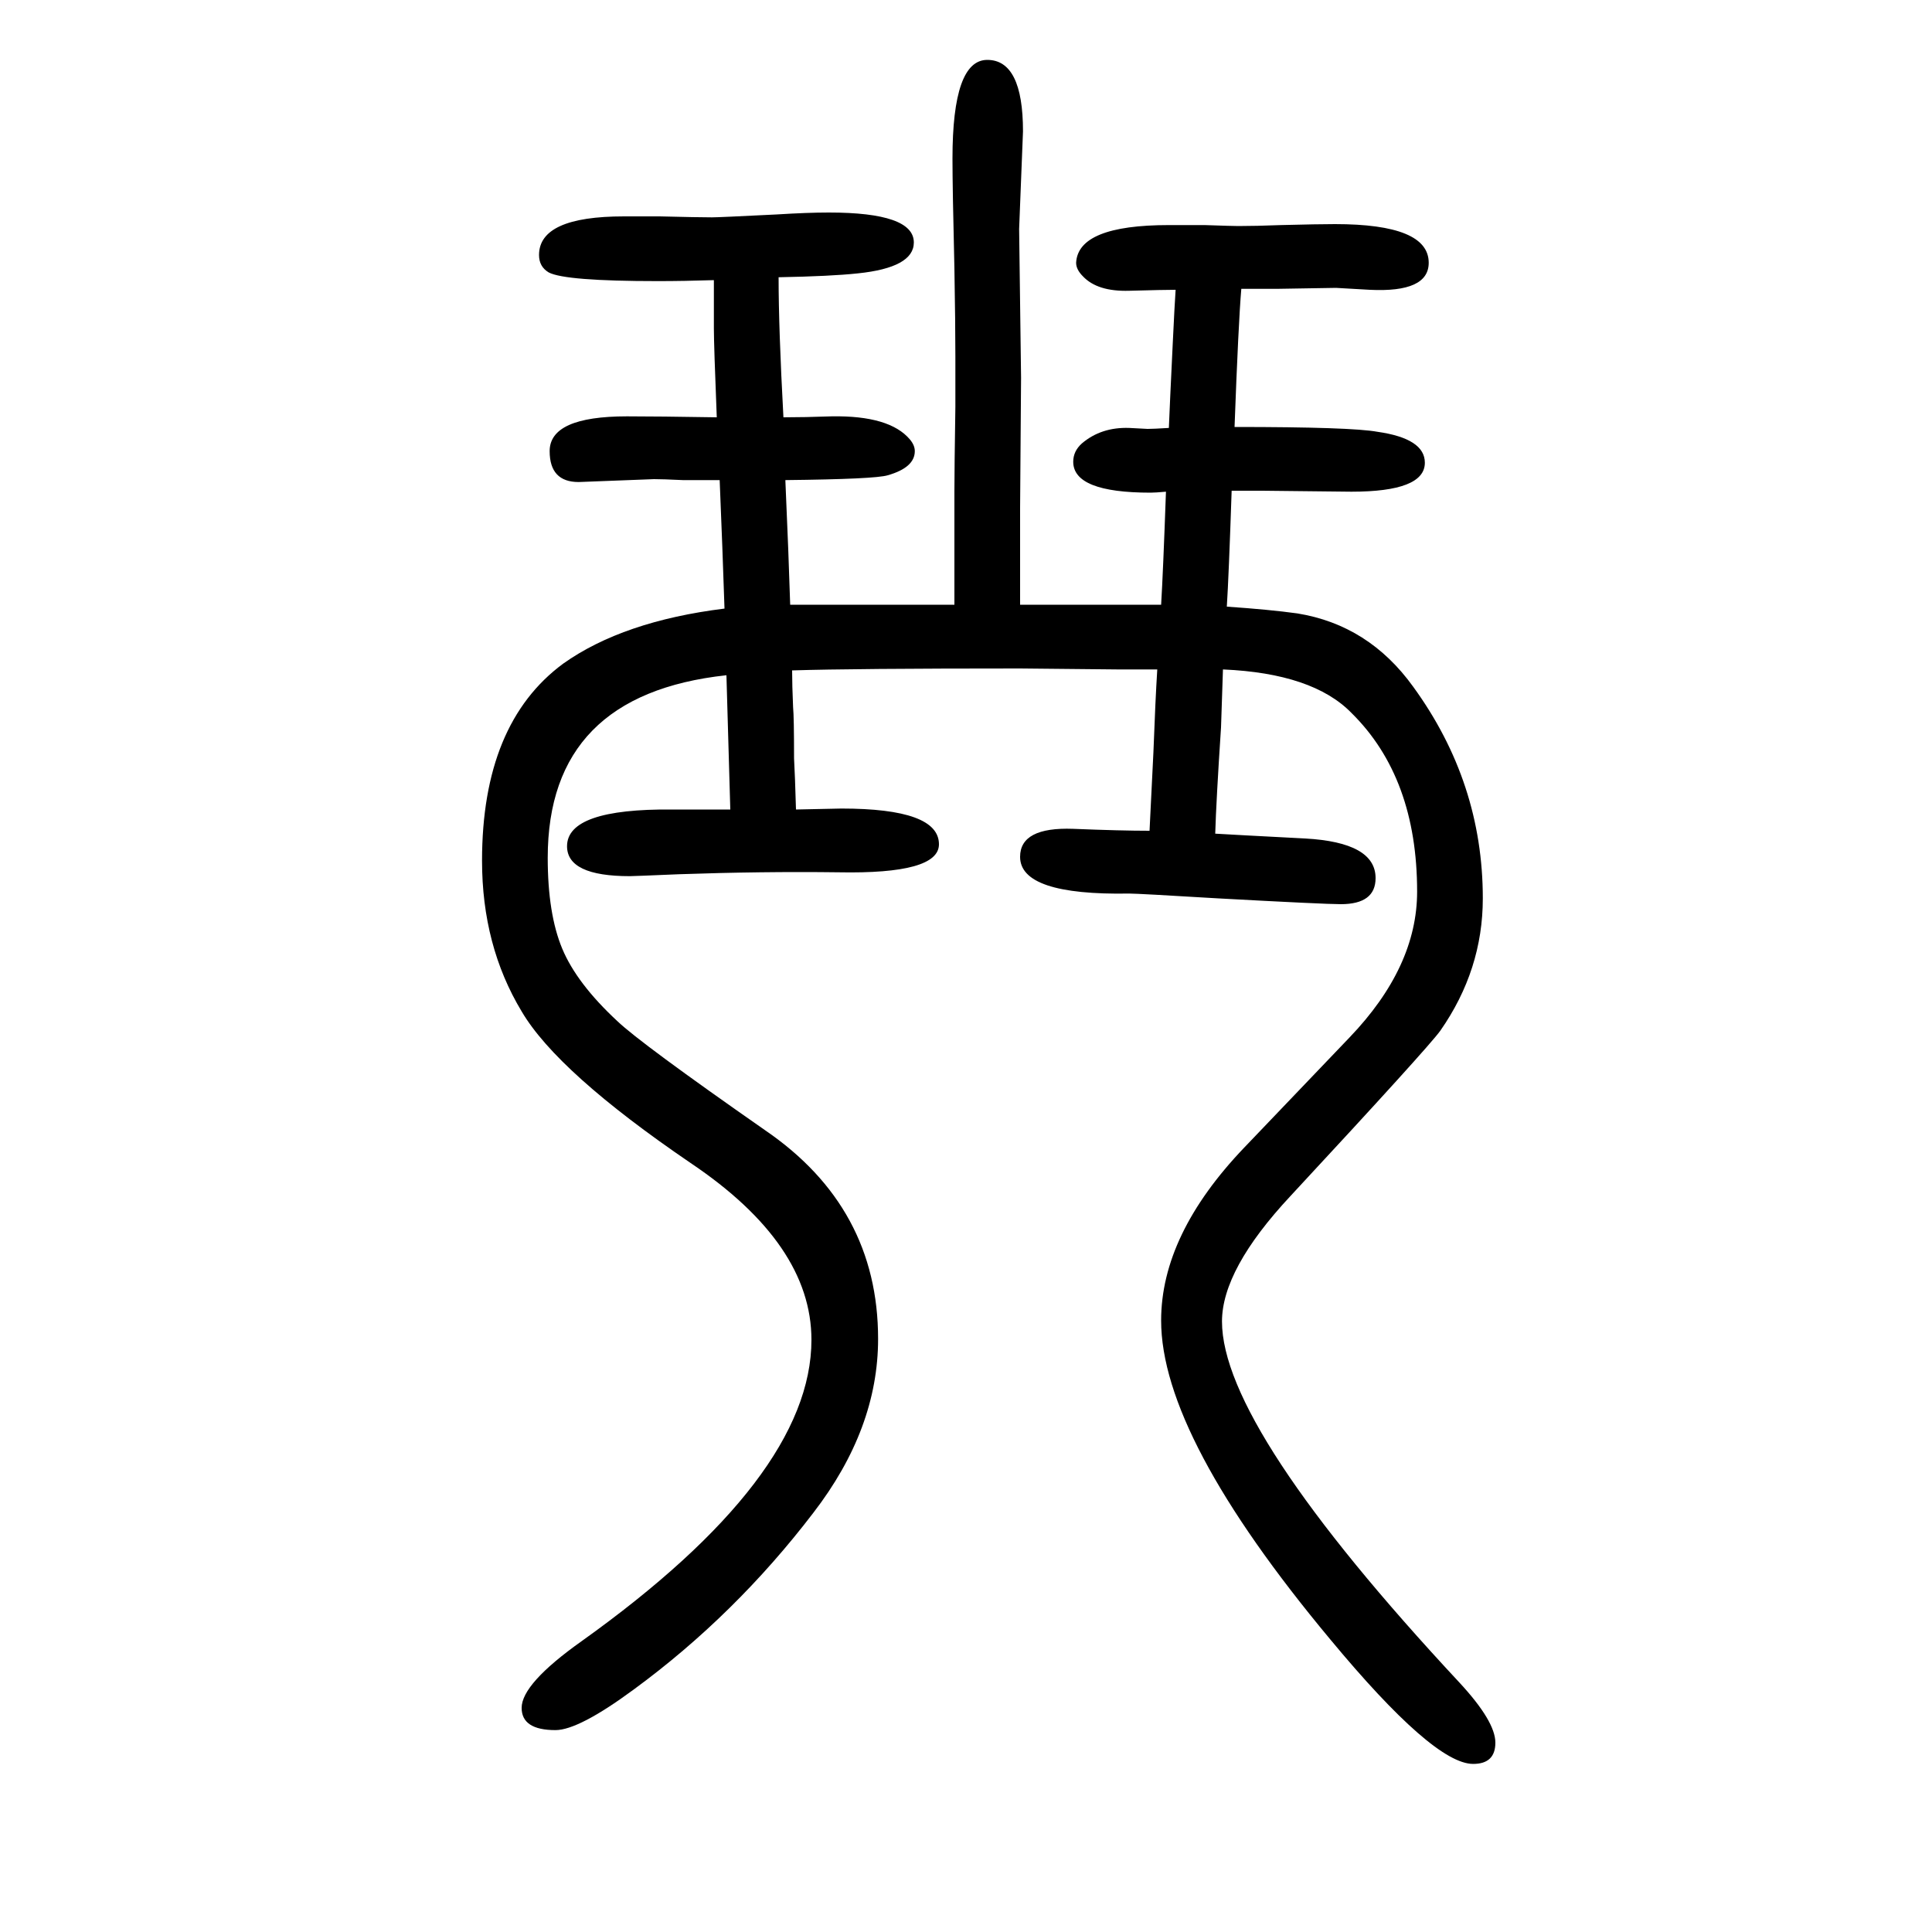 <svg xmlns="http://www.w3.org/2000/svg" xmlns:xlink="http://www.w3.org/1999/xlink" height="100" width="100" version="1.1"><path d="M1202 1024q2 33 5 117q-11 -1 -16 -1q-80 0 -80 32q0 11 9 19q20 17 49 16l19 -1q6 0 22 1q1 25 4 87q2 42 3 56q-12 0 -48 -1q-33 -1 -48 15q-7 7 -7 14q2 39 96 39h37q29 -1 35 -1q18 0 44 1q39 1 56 1q97 0 97 -40q0 -31 -61 -28l-35 2l-61 -1h-19h-18q-3 -35 -7 -143
q121 0 148 -5q49 -7 49 -32q0 -30 -76 -30q-7 0 -92 1h-32q-3 -89 -5 -120q44 -3 73 -7q74 -12 120 -76q72 -99 72 -219q0 -74 -44 -137q-13 -18 -155 -171q-71 -76 -71 -130q0 -110 246 -374q37 -40 37 -62t-23 -22q-41 0 -148 129q-175 210 -175 330q0 89 86 179l109 114
q70 73 70 151q0 118 -68 185q-40 41 -133 45q-1 -29 -2 -60q-5 -76 -6 -110q16 -1 93 -5q73 -4 73 -41q0 -27 -36 -27q-17 0 -127 6q-83 5 -92 5q-113 -2 -113 38q0 31 55 29q49 -2 79 -2l4 81q2 54 4 86h-41l-101 1q-173 0 -236 -2q0 -15 1 -38q1 -10 1 -53q1 -18 2 -53
q42 1 47 1q101 0 101 -37q0 -31 -104 -29q-79 1 -165 -2q-47 -2 -51 -2q-65 0 -65 31q0 39 109 38h60l-4 139q-185 -20 -185 -189q0 -58 15 -94t57 -75q24 -23 153 -113q117 -80 117 -216q0 -93 -67 -180q-81 -106 -186 -183q-57 -42 -81 -42q-35 0 -35 23q0 25 62 69
q238 170 238 312q0 99 -125 183q-138 94 -175 157q-41 68 -41 156q0 142 84 204q62 44 167 57q-2 61 -5 133h-38q-21 1 -30 1l-78 -3q-30 0 -30 32q0 36 80 36q32 0 93 -1q-3 75 -3 92v19v31q-31 -1 -58 -1q-96 0 -113 9q-10 6 -10 18q0 40 88 40h37q40 -1 54 -1q7 0 67 3
q32 2 54 2q88 0 88 -31q0 -26 -58 -32q-28 -3 -82 -4q0 -53 5 -145q22 0 50 1q60 1 81 -24q5 -6 5 -12q0 -17 -28 -25q-13 -4 -106 -5l3 -72q1 -30 2 -57h78h35h17h40v56v62q0 22 1 87v52q0 34 -1 91q-2 83 -2 114q0 102 36 102q37 0 37 -74l-4 -101l2 -154l-1 -135v-25v-75
h55h25h29h37z" style="" transform="scale(0.05 -0.05) translate(0 -1650)"/></svg>